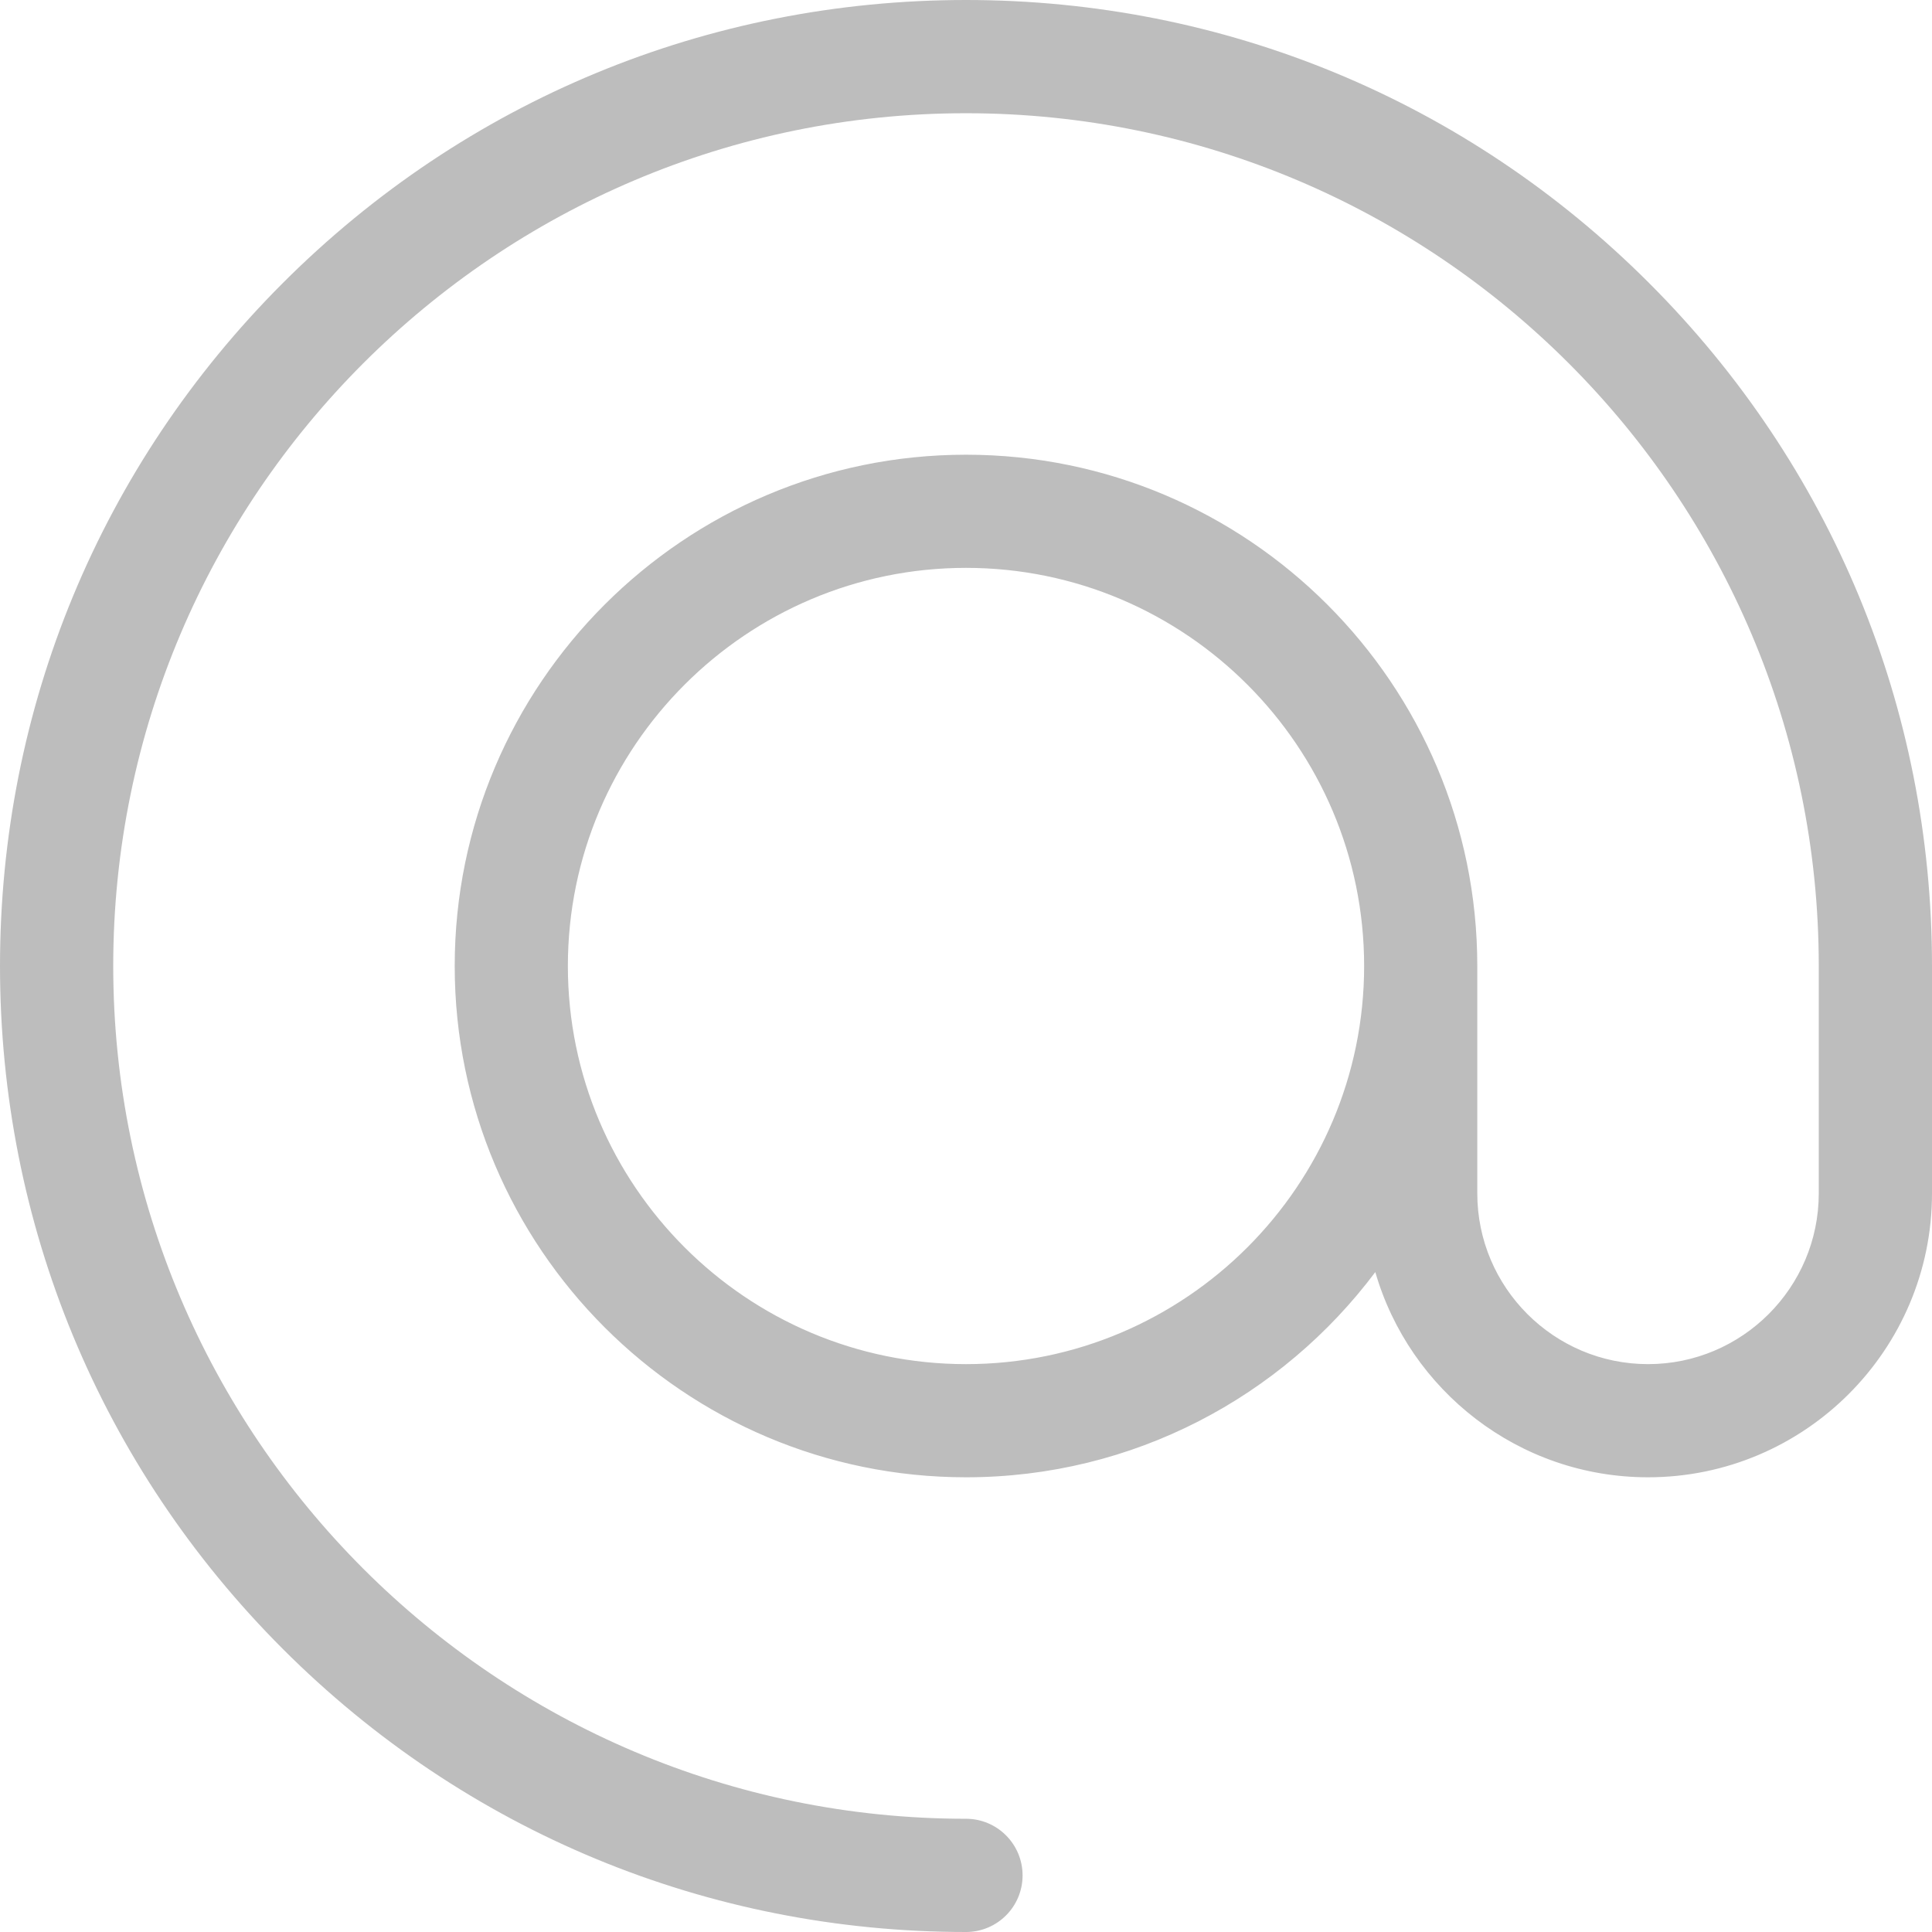 <?xml version="1.0" encoding="UTF-8"?> <svg xmlns="http://www.w3.org/2000/svg" width="28" height="28" viewBox="0 0 28 28" fill="none"> <path d="M23.899 4.101C21.255 1.456 17.739 0 14 0C10.26 0 6.745 1.456 4.1 4.101C1.456 6.745 0 10.261 0 14C0 17.739 1.456 21.255 4.1 23.899C6.745 26.544 10.26 28 14 28C14.453 28 14.82 27.633 14.82 27.18C14.82 26.727 14.453 26.359 14 26.359C7.185 26.359 1.641 20.815 1.641 14C1.641 7.185 7.185 1.641 14 1.641C20.815 1.641 26.359 7.185 26.359 14V17.295C26.359 18.659 25.249 19.77 23.885 19.77C22.52 19.77 21.41 18.659 21.41 17.295V14C21.41 9.914 18.086 6.59 14 6.59C9.914 6.59 6.59 9.914 6.59 14C6.59 18.086 9.914 21.41 14 21.41C16.424 21.41 18.579 20.241 19.932 18.436C20.428 20.152 22.012 21.41 23.885 21.41C26.154 21.41 28 19.564 28 17.295V14C28 10.261 26.544 6.745 23.899 4.101ZM14 19.77C10.819 19.77 8.23 17.181 8.23 14C8.23 10.819 10.819 8.23 14 8.23C17.181 8.23 19.77 10.819 19.77 14C19.77 17.181 17.181 19.77 14 19.77Z" fill="#BDBDBD"></path> </svg> 
